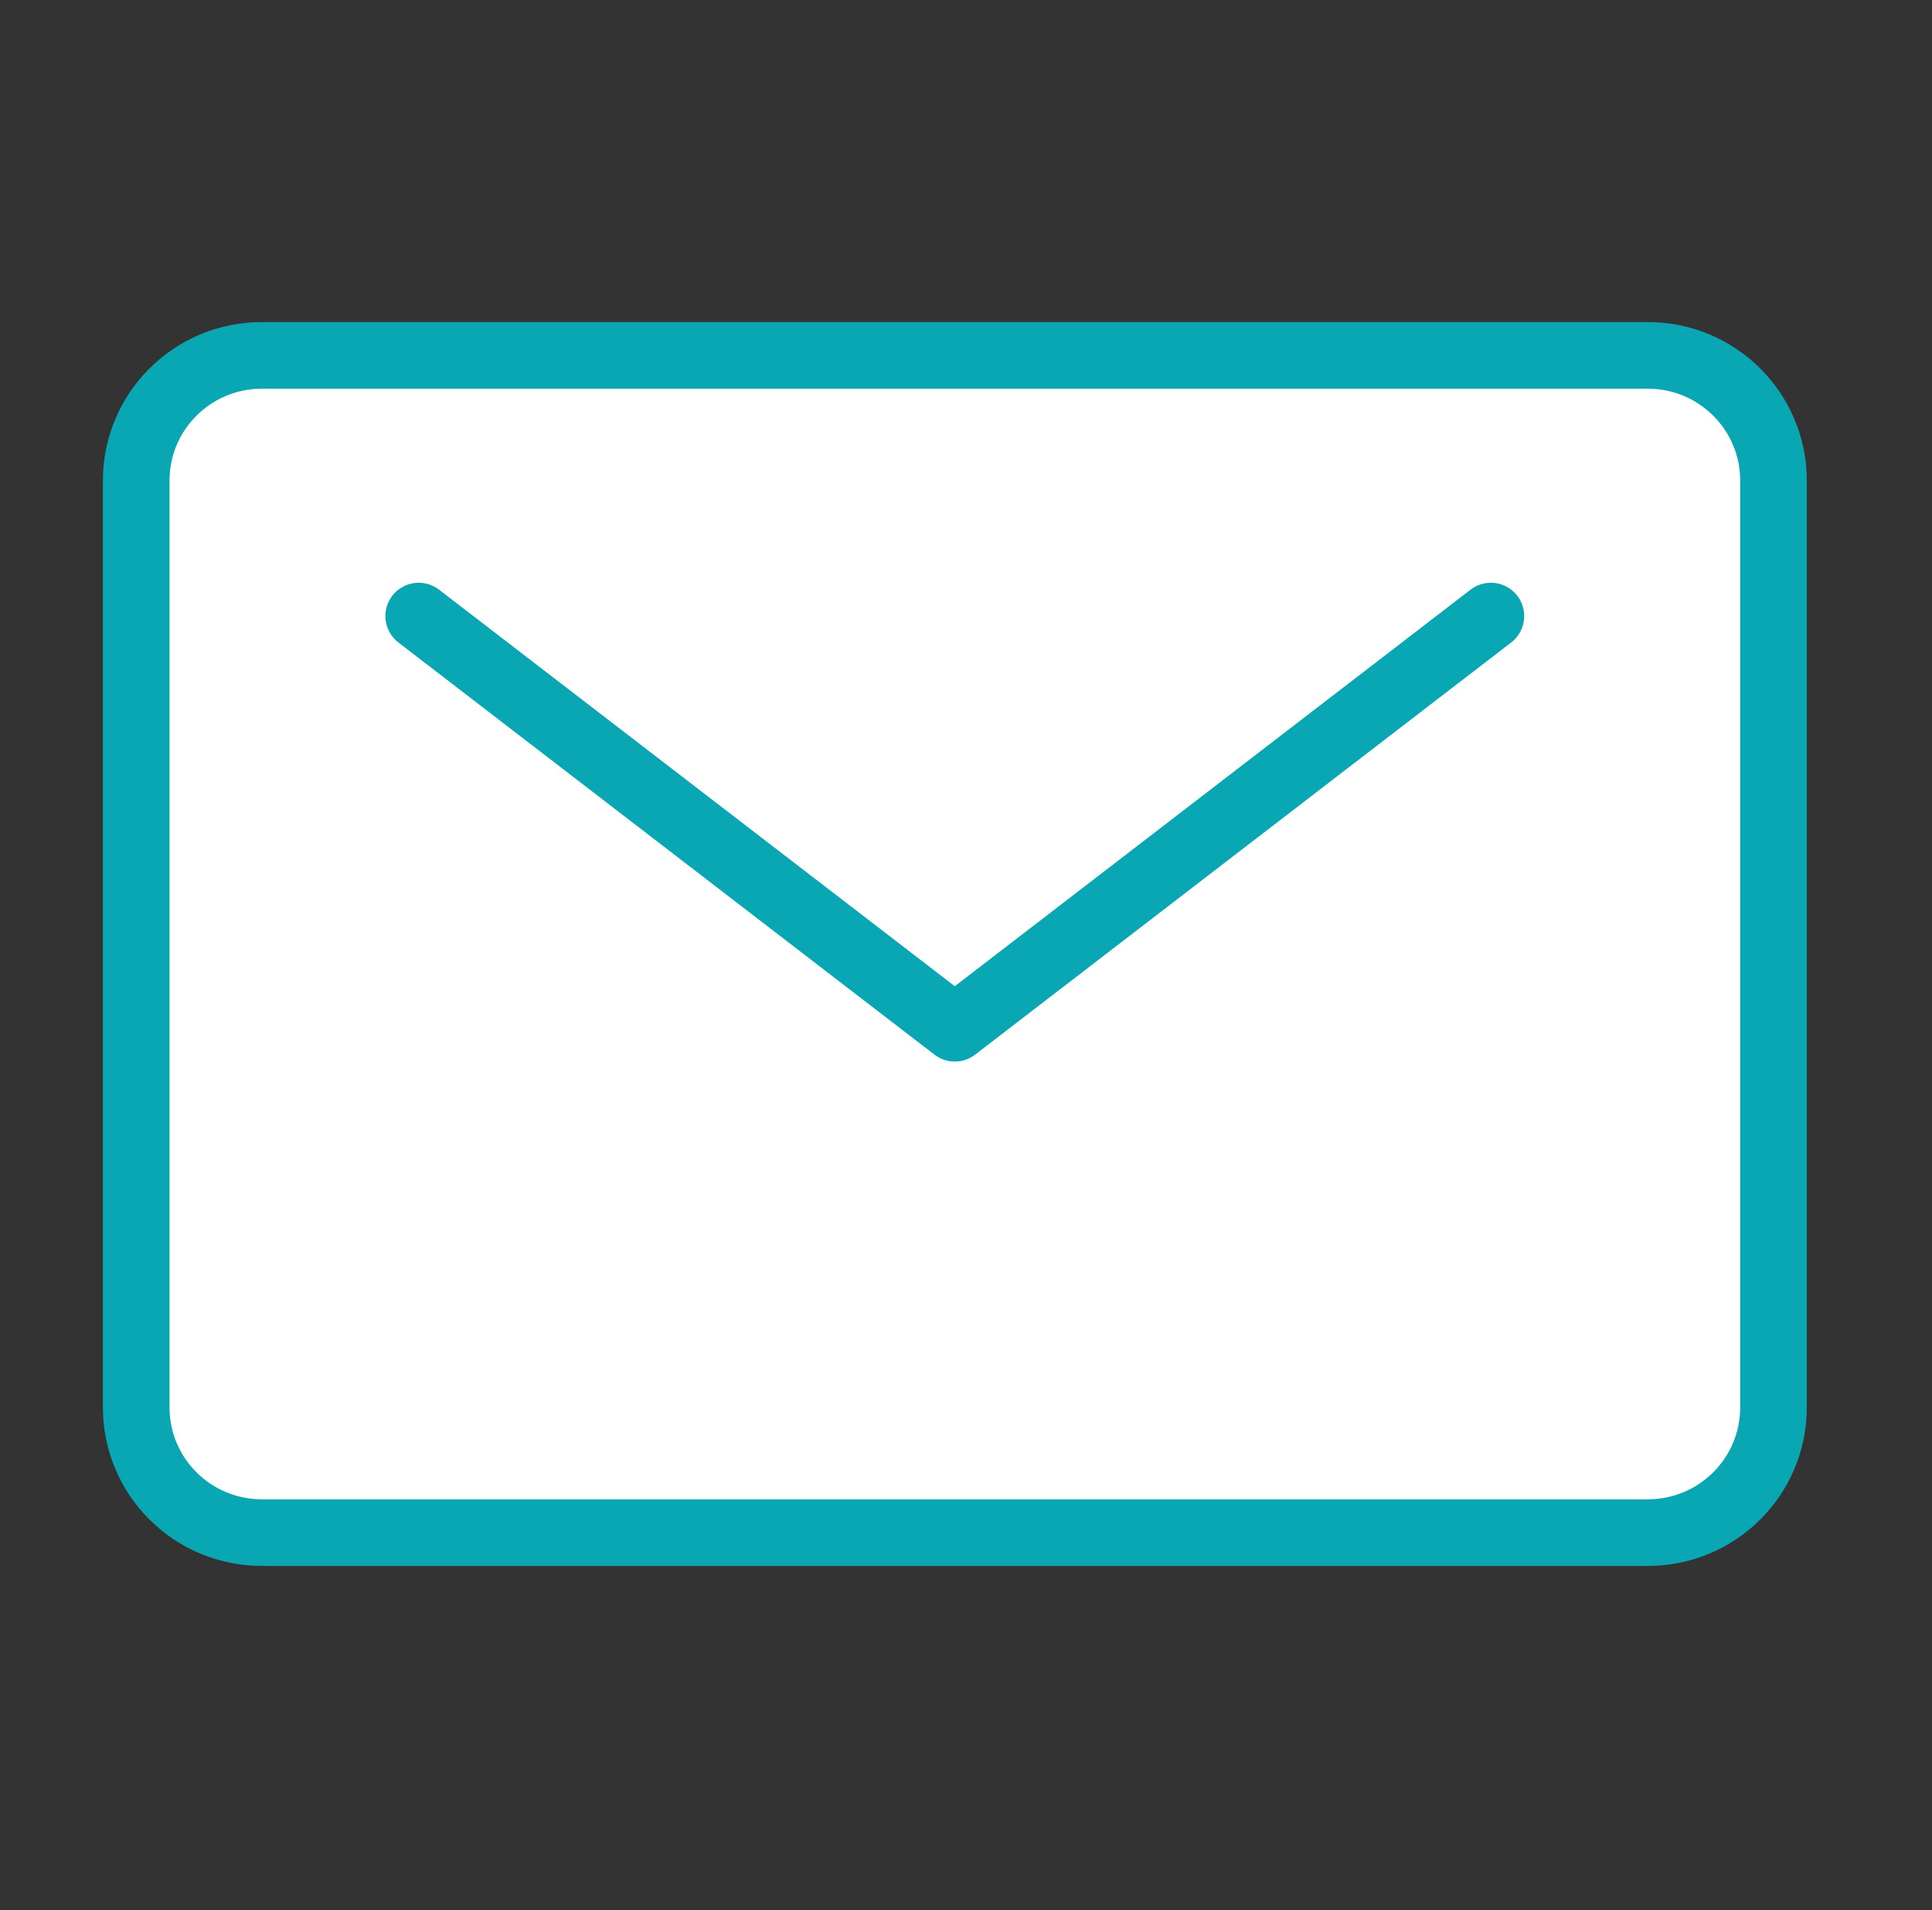<svg width="87" height="86" viewBox="0 0 87 86" fill="none" xmlns="http://www.w3.org/2000/svg">
<rect x="0" y="0" width="87" height="86" fill="#333333" stroke="none"/>
<path d="M74.204 16H11.791C8.667 16 6.134 18.522 6.134 21.634V63.366C6.134 66.478 8.667 69 11.791 69H74.204C77.329 69 79.862 66.478 79.862 63.366V21.634C79.862 18.522 77.329 16 74.204 16Z" fill="white" stroke="#09A7B3" stroke-width="3" stroke-linecap="round" stroke-linejoin="round"/>
<path d="M67.136 27.736L42.995 46.293L18.855 27.736" stroke="#09A7B3" stroke-width="3" stroke-linecap="round" stroke-linejoin="round"/>
</svg>
